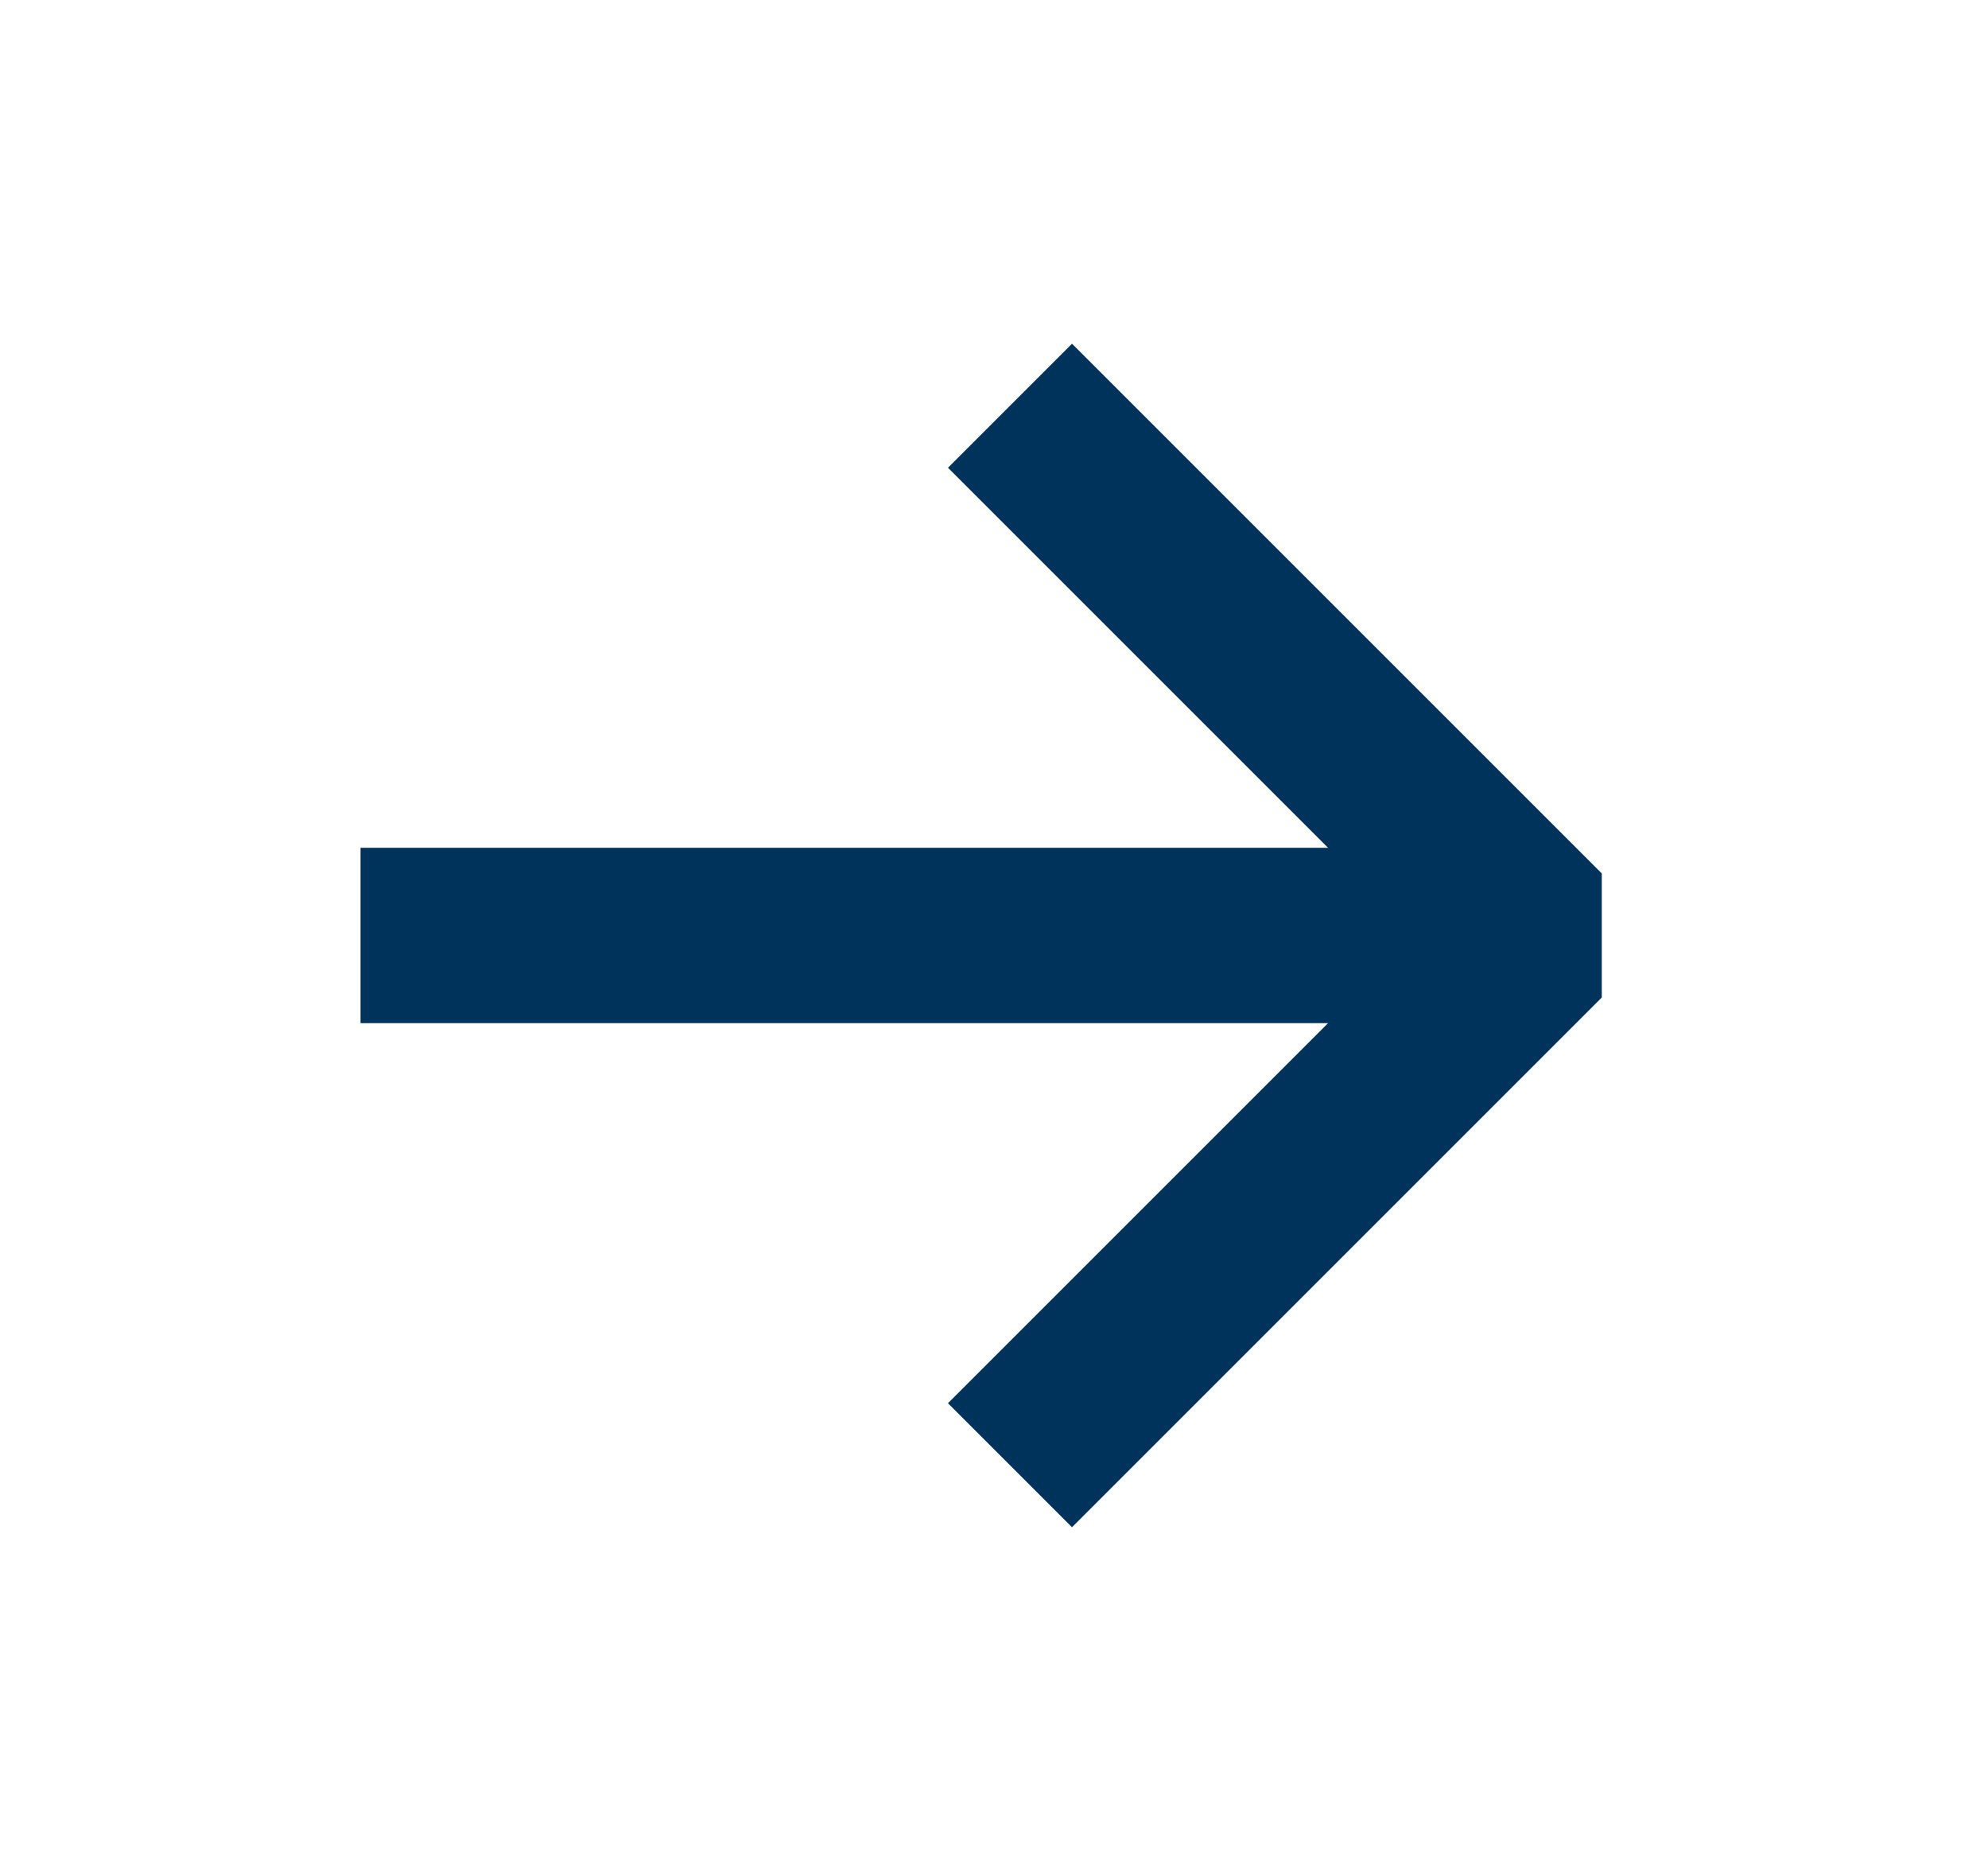 <svg width="17" height="16" viewBox="0 0 17 16" fill="none" xmlns="http://www.w3.org/2000/svg">
<g clip-path="url(#clip0_5250_202514)">
<path d="M3.833 8H12.5" stroke="#00335B" stroke-width="1.5" stroke-linecap="square" stroke-linejoin="round"/>
<path d="M9.167 12L13.167 8L9.167 4" stroke="#00335B" stroke-width="1.5" stroke-linecap="square" stroke-linejoin="bevel"/>
</g>
<defs>
<clipPath id="clip0_5250_202514">
<rect width="16" height="16" fill="white" transform="translate(0.5)"/>
</clipPath>
</defs>
</svg>
